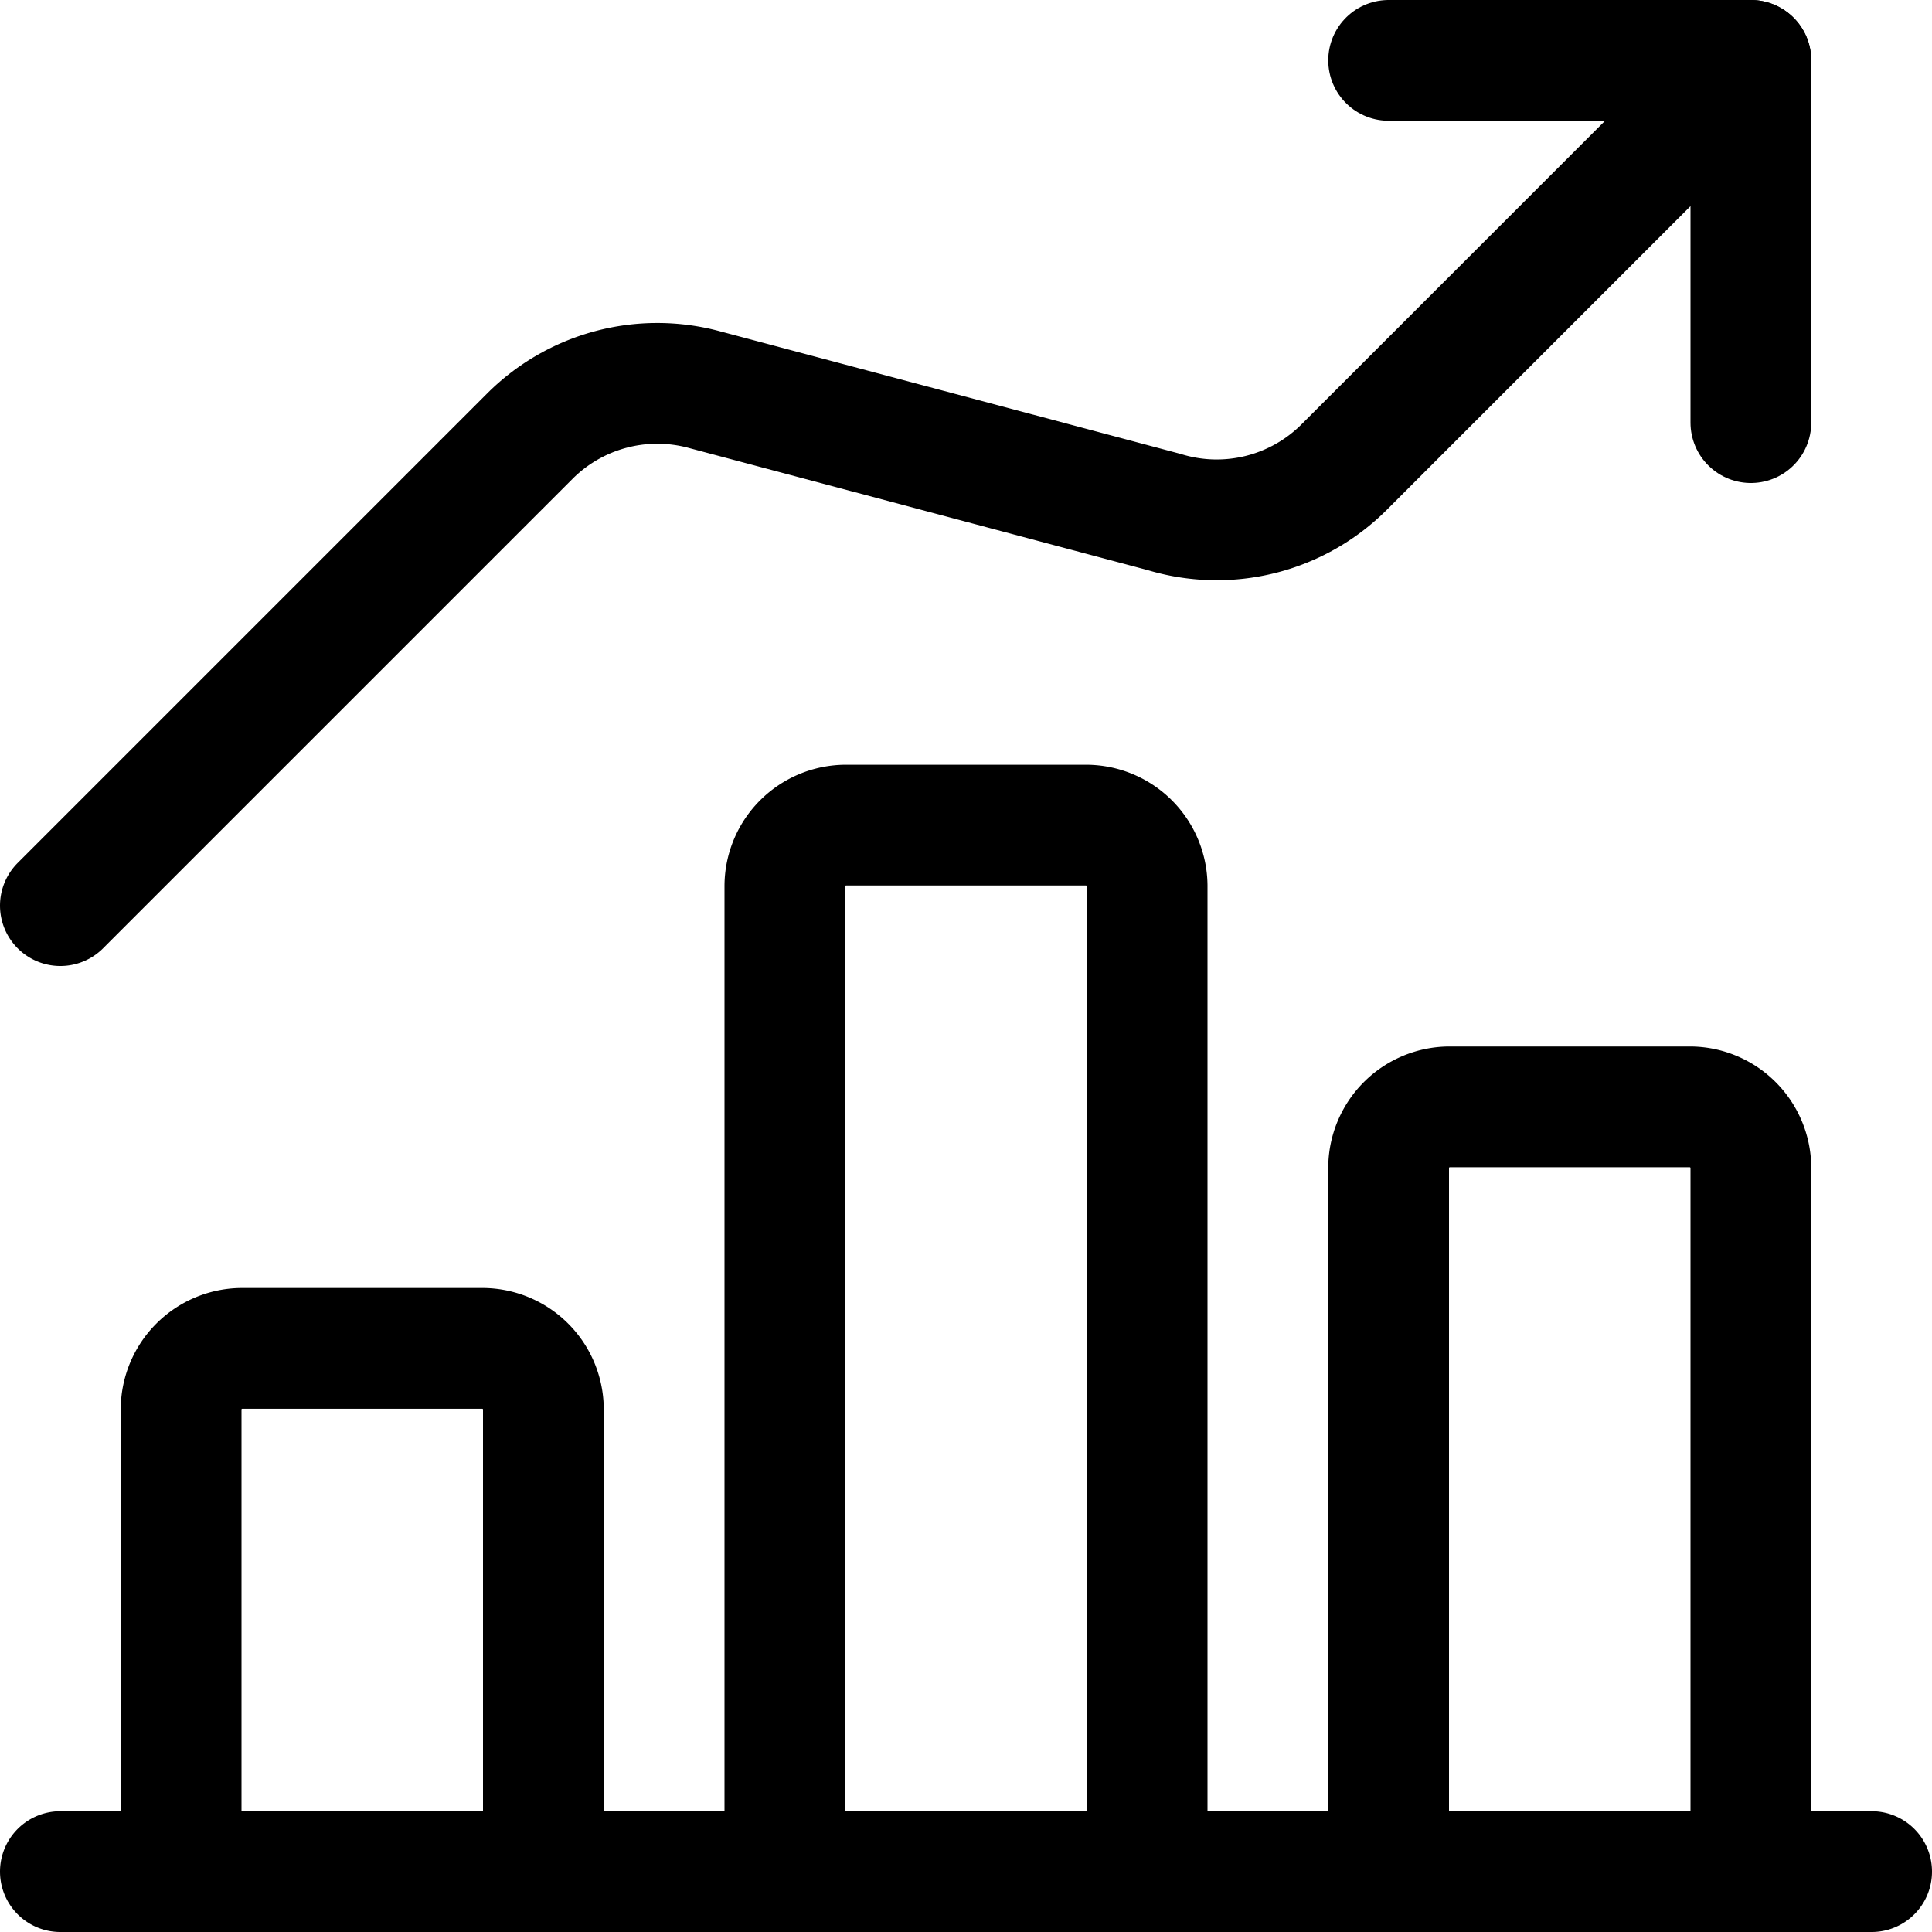 <svg xmlns="http://www.w3.org/2000/svg" viewBox="0 0 24 24"><g fill="none" stroke="#000" stroke-linecap="round" stroke-linejoin="round" stroke-width="1.5"><path d="M21.75 5.25V.75h-4.5"/><path d="M21.75.75L16.7 5.8a2.24 2.24 0 01-2.24.56L8.75 4.84a2.24 2.24 0 00-2.17.58L.75 11.25M.75 23.25h22.5M6 16.75H3a.76.76 0 00-.75.75v5.75h4.5V17.5a.76.76 0 00-.75-.75zM13.5 10.25h-3a.76.76 0 00-.75.75v12.25h4.5V11a.76.76 0 00-.75-.75zM21 13.75h-3a.76.76 0 00-.75.75v8.75h4.5V14.5a.76.76 0 00-.75-.75z"/></g></svg>